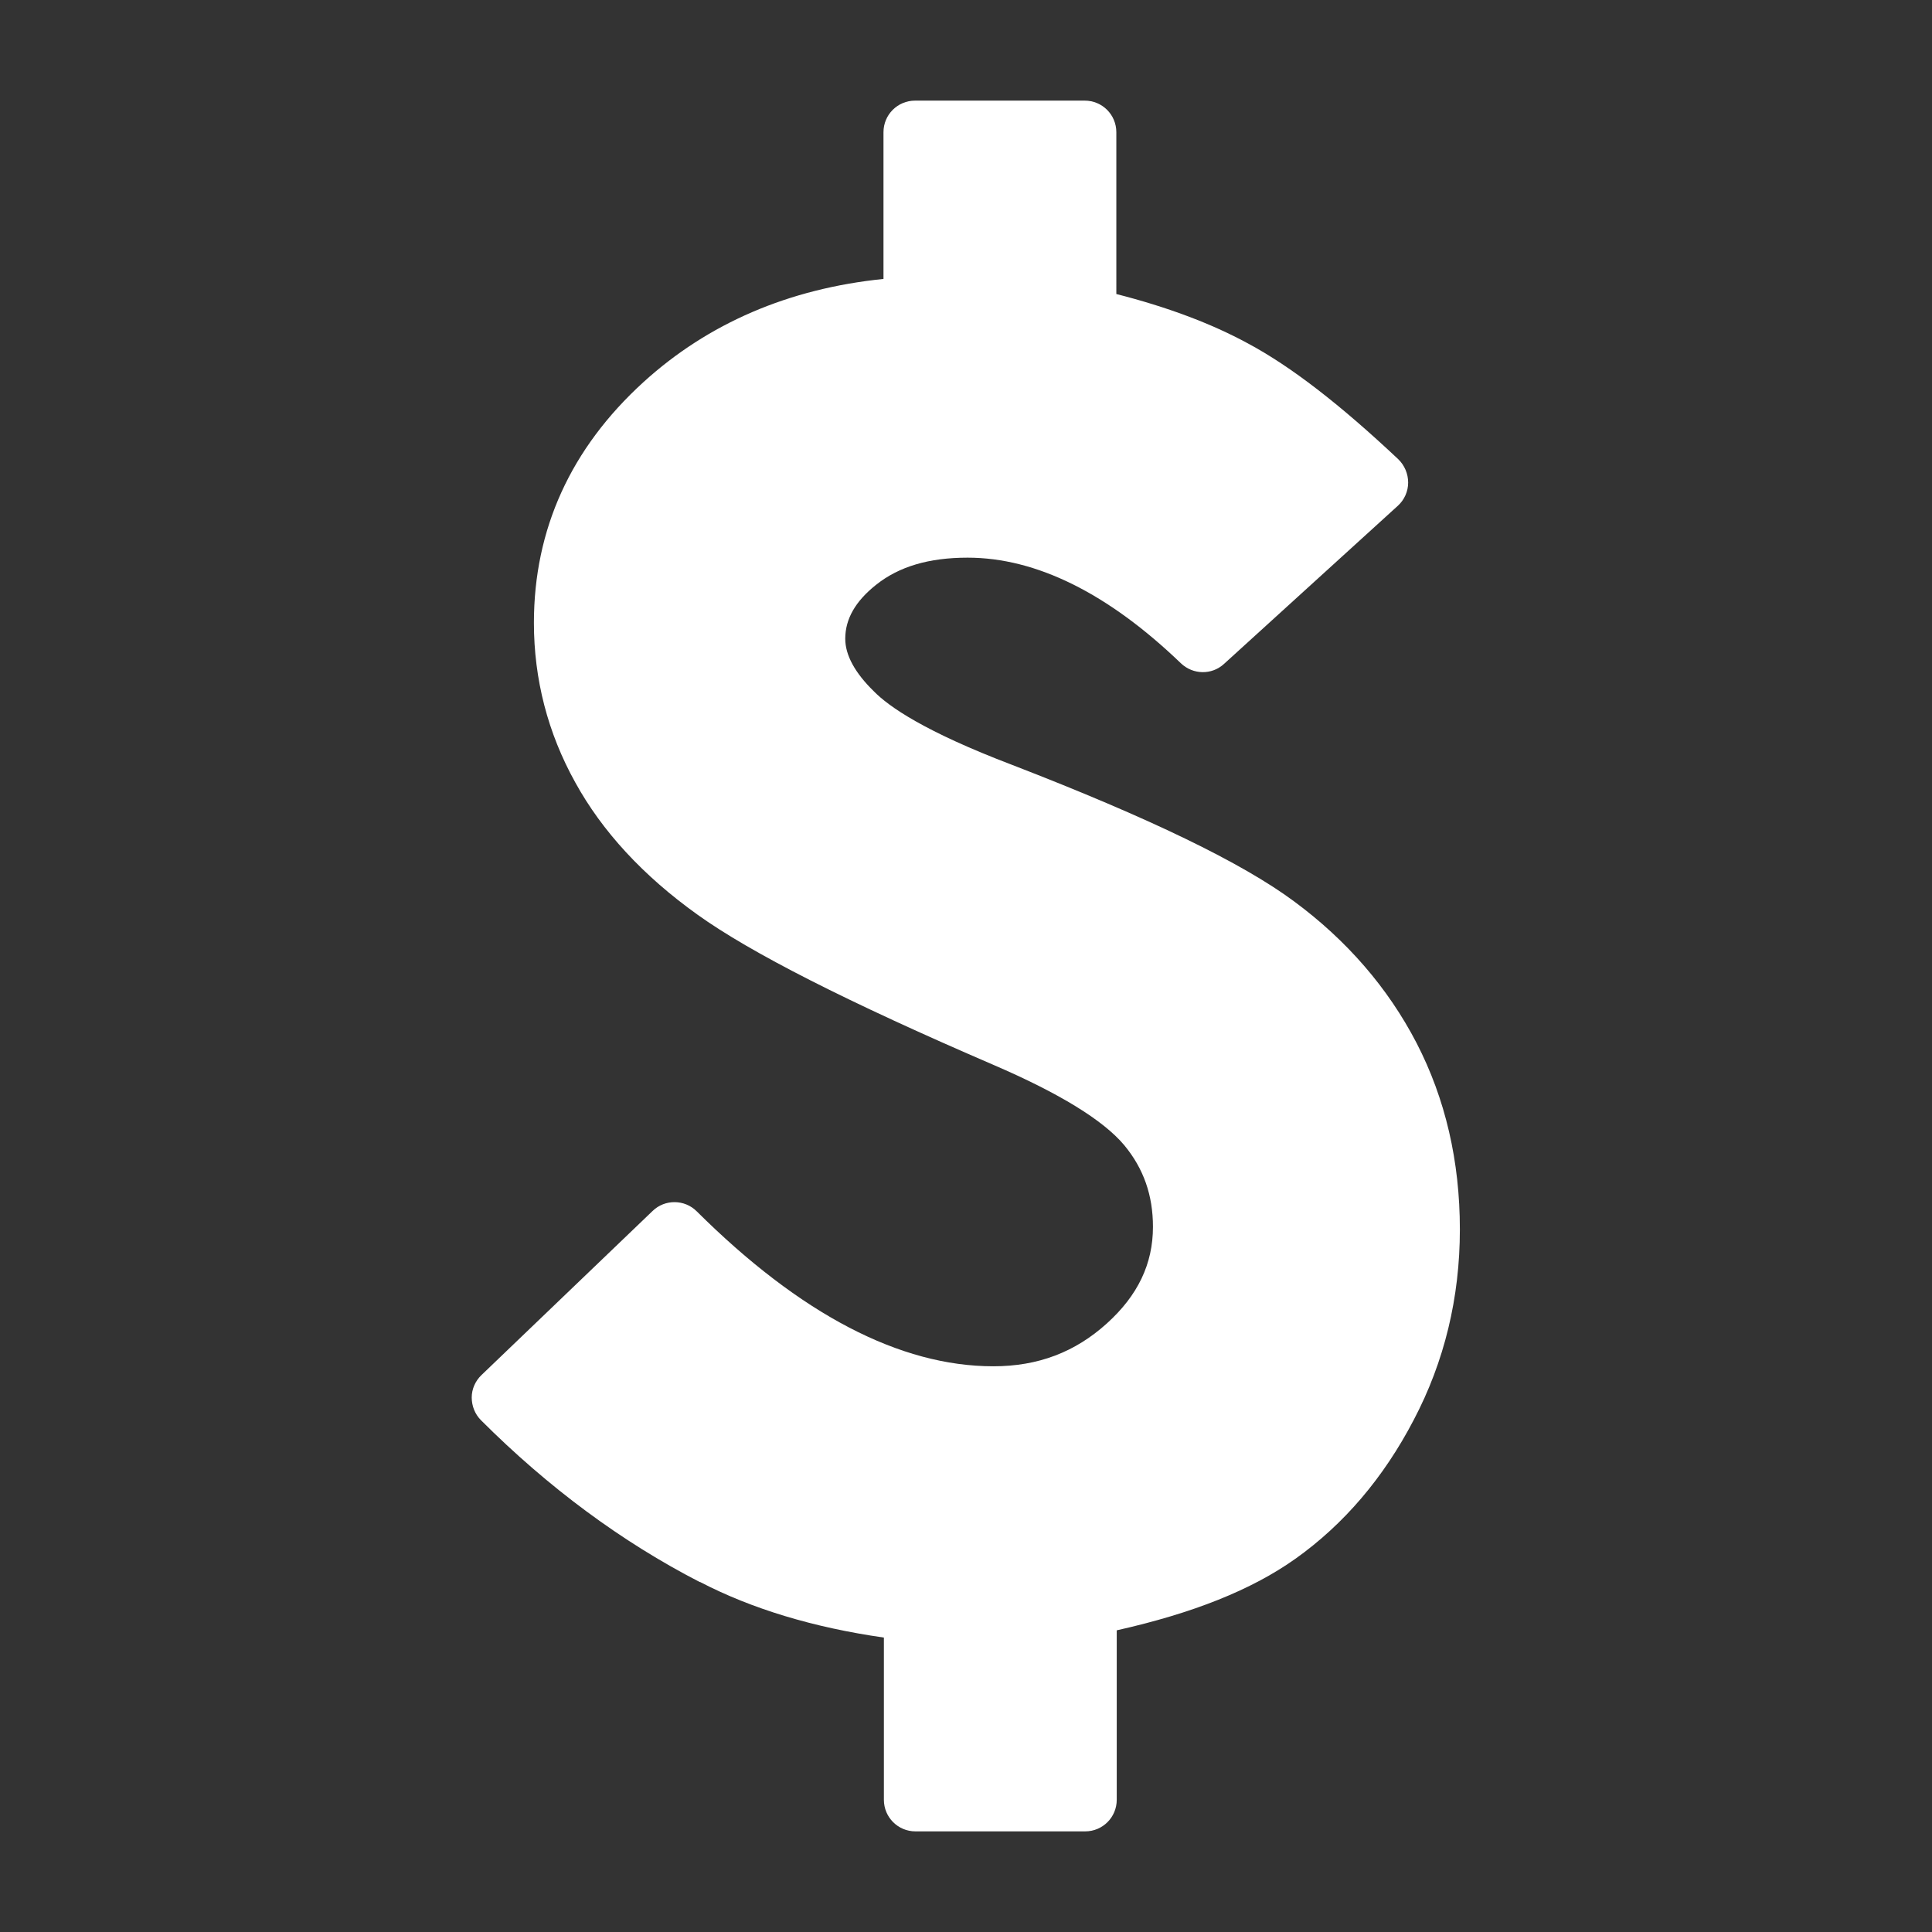 <?xml version="1.0" encoding="UTF-8"?><svg id="Layer_1" xmlns="http://www.w3.org/2000/svg" viewBox="0 0 96 96"><rect x="0" y="0" width="96" height="96" fill="#333333" stroke="none"/><defs><style>.cls-1{fill:#fff;}</style></defs><path class="cls-1" d="m34.79,78.61c2.56,1.33,5.63,2.26,9.13,2.76v8.06c0,.87.7,1.57,1.57,1.57h8.43c.87,0,1.57-.7,1.57-1.57v-8.42c3.79-.85,6.7-2.01,8.87-3.55,2.41-1.71,4.39-4.03,5.89-6.91,1.52-2.89,2.29-6.07,2.29-9.46s-.72-6.49-2.15-9.26c-1.42-2.74-3.47-5.11-6.1-7.05-2.58-1.91-7.16-4.13-13.99-6.77-4.36-1.66-6.14-2.9-6.89-3.67-.93-.91-1.41-1.79-1.41-2.6,0-.98.5-1.86,1.53-2.68,1.14-.91,2.63-1.35,4.55-1.35,3.41,0,6.98,1.77,10.6,5.25.6.57,1.53.59,2.14.03l8.64-7.86c.32-.29.51-.71.51-1.15,0-.44-.18-.86-.49-1.16-2.89-2.72-5.33-4.61-7.48-5.76-1.82-.99-4.02-1.81-6.53-2.45V6.57c0-.87-.7-1.57-1.57-1.57h-8.43c-.87,0-1.57.7-1.57,1.57v7.29c-4.7.48-8.71,2.2-11.93,5.13-3.61,3.29-5.44,7.31-5.44,11.96,0,2.8.69,5.47,2.05,7.92,1.34,2.44,3.38,4.65,6.08,6.58,2.62,1.88,7.43,4.33,14.72,7.47,3.25,1.4,5.44,2.74,6.48,3.98.97,1.17,1.43,2.5,1.43,4.06,0,1.84-.75,3.41-2.29,4.8-1.58,1.43-3.42,2.13-5.64,2.13-4.64,0-9.6-2.59-14.74-7.7-.6-.6-1.58-.61-2.19-.02l-8.51,8.16c-.3.29-.48.69-.48,1.11,0,.42.16.83.46,1.13,3.34,3.34,7,6.05,10.87,8.04Z"/></svg>